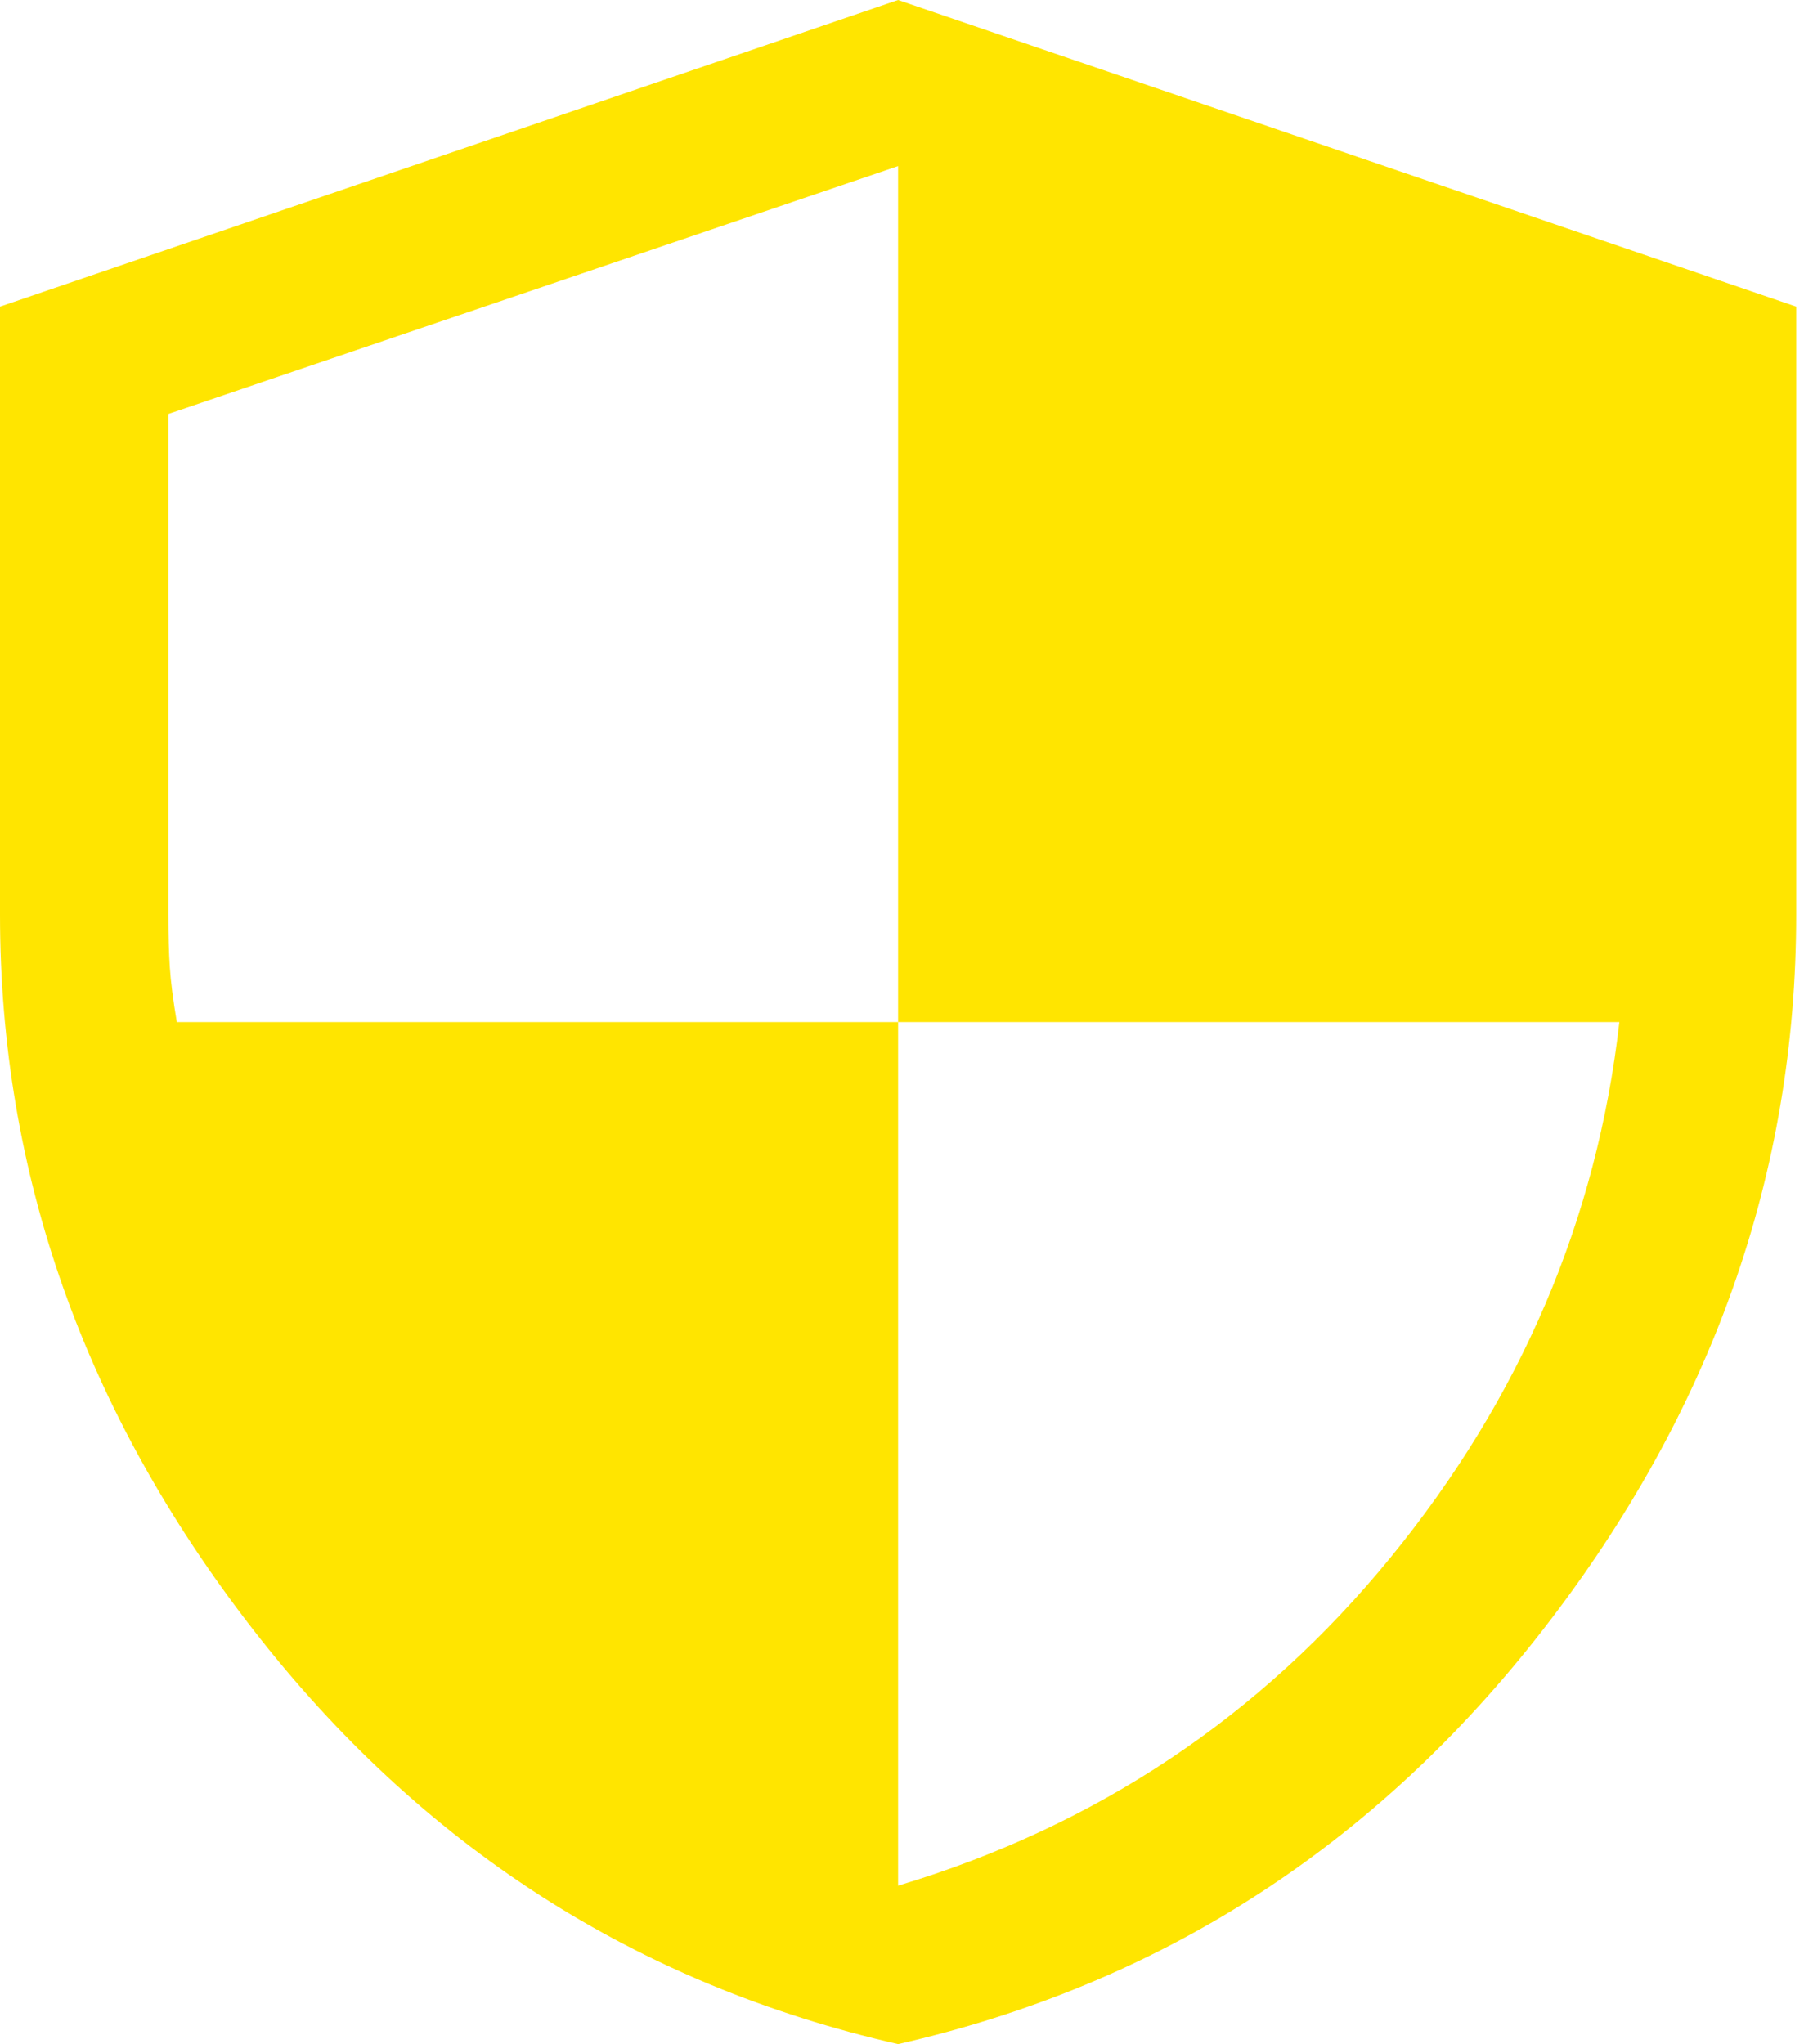<?xml version="1.0" encoding="UTF-8"?> <svg xmlns="http://www.w3.org/2000/svg" width="94" height="106" viewBox="0 0 94 106" fill="none"> <path d="M46.564 106C32.983 102.908 21.827 95.731 13.096 84.469C4.365 73.206 0 60.862 0 47.435V15.9L46.564 0L93.129 15.9V47.435C93.129 60.862 88.763 73.206 80.032 84.469C71.302 95.731 60.145 102.908 46.564 106ZM46.564 97.785C56.847 94.693 65.36 89.018 72.102 80.759C78.844 72.5 82.797 63.247 83.961 53H46.564V8.613L8.731 21.465V47.435C8.731 48.495 8.755 49.4 8.804 50.151C8.852 50.902 8.973 51.852 9.167 53H46.564V97.785Z" fill="#FFE500"></path> </svg> 